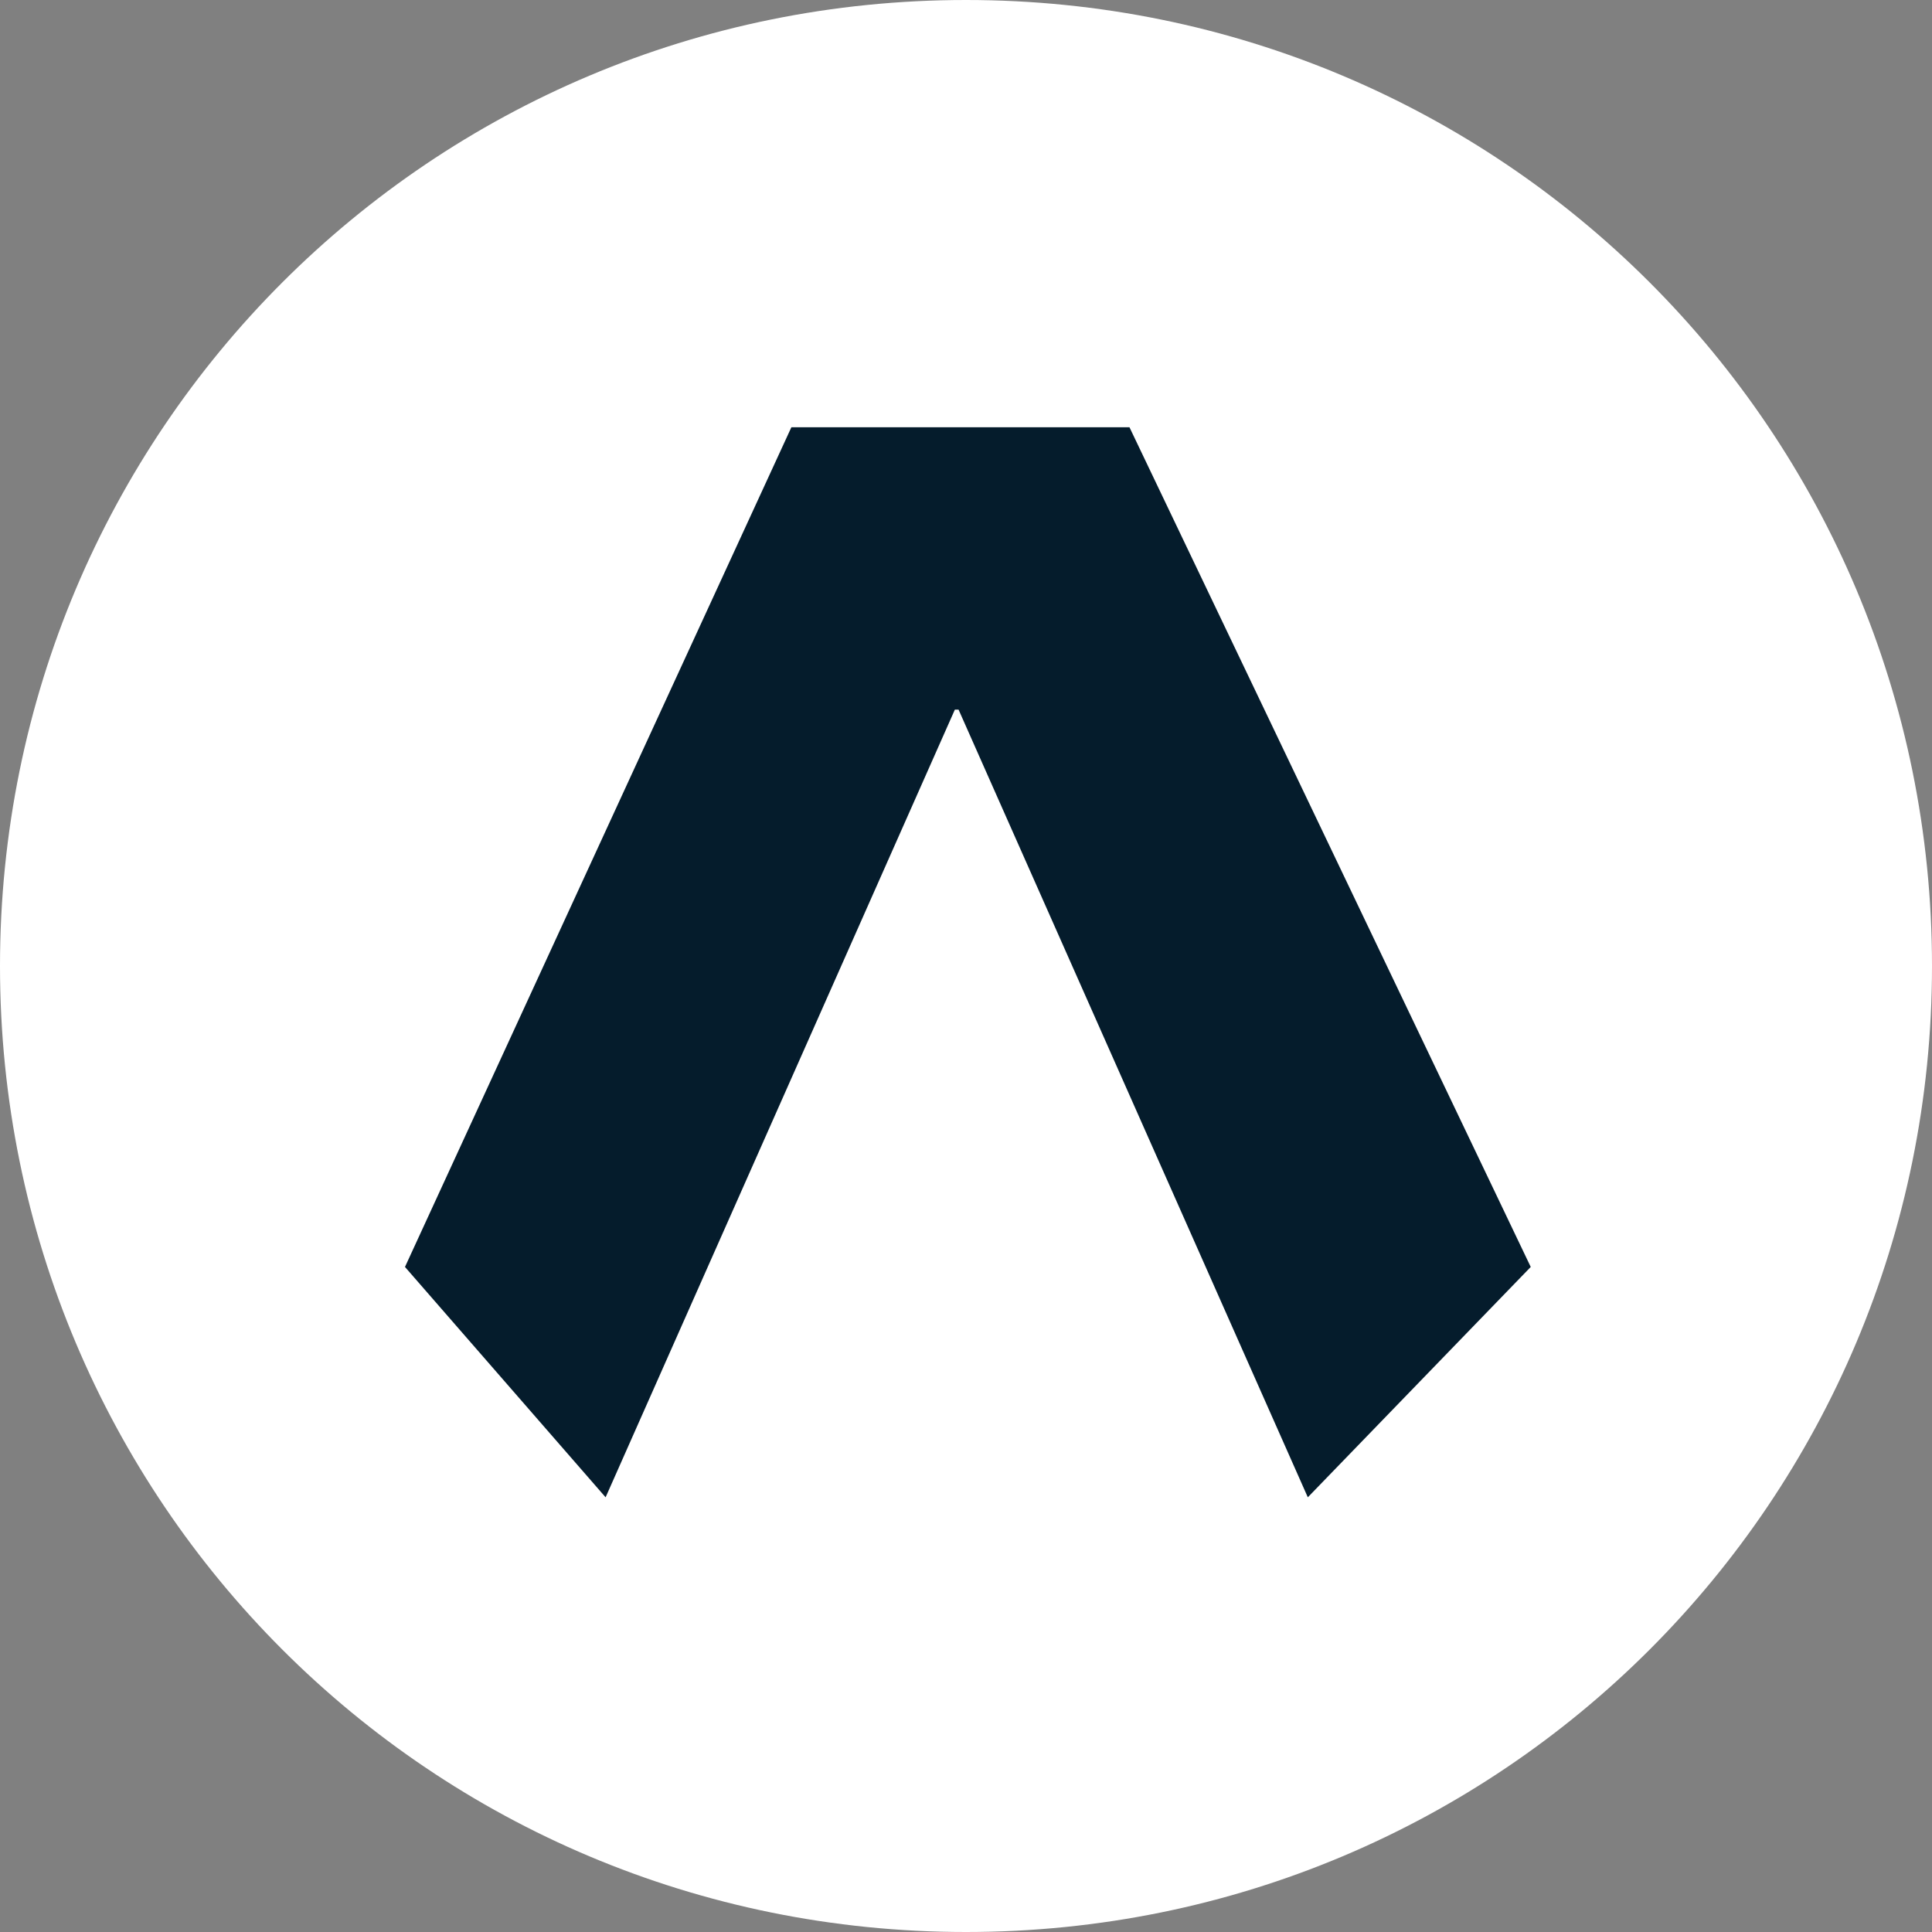 <svg xmlns="http://www.w3.org/2000/svg" viewBox="0 0 52 52"><rect x="0" y="0" width="52" height="52" fill="#808080" stroke="none"/><path d="M52 26c0 14.4-11.6 26-26 26S0 40.4 0 26 11.6 0 26 0s26 11.6 26 26" fill="#fff"/><path fill="#051c2c" d="M30.4 11.5h-9.1L10.9 34.1l5.4 6.2 9.4-21.2h.1l9.4 21.2 6-6.2z"/></svg>